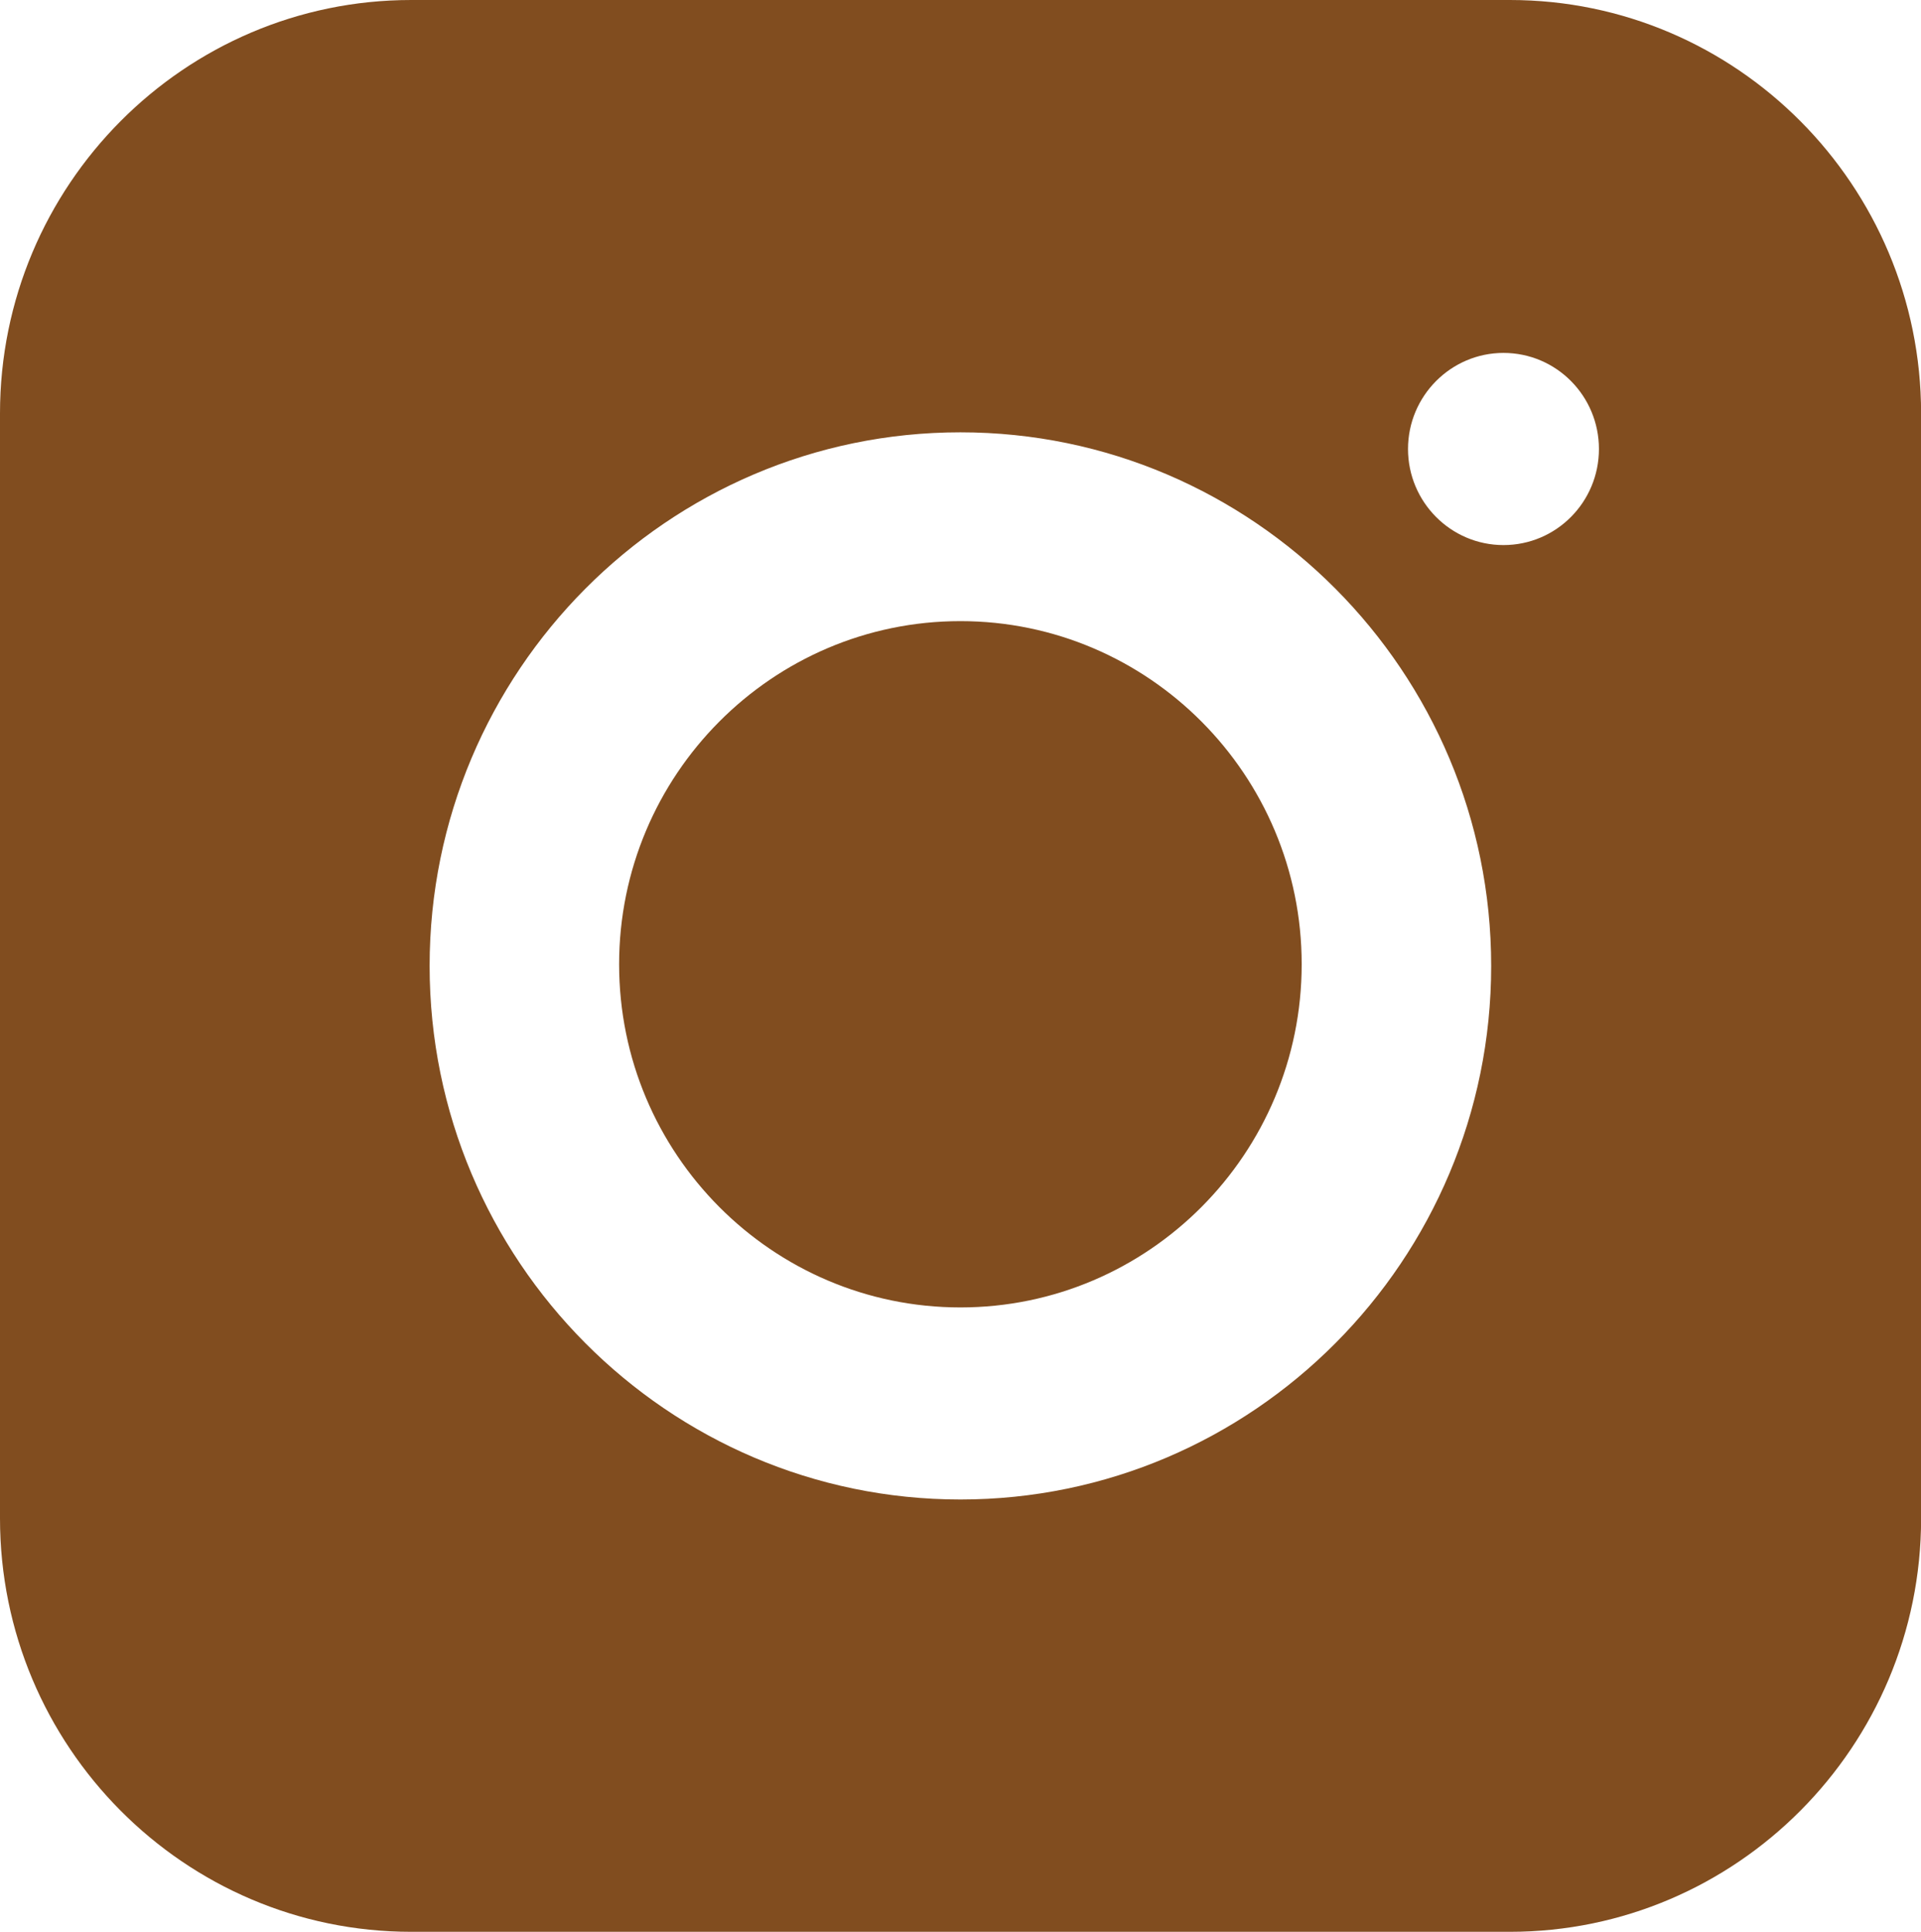 <?xml version="1.0" encoding="utf-8"?>
<!-- Generator: Adobe Illustrator 16.0.3, SVG Export Plug-In . SVG Version: 6.00 Build 0)  -->
<!DOCTYPE svg PUBLIC "-//W3C//DTD SVG 1.1//EN" "http://www.w3.org/Graphics/SVG/1.1/DTD/svg11.dtd">
<svg version="1.1" id="Layer_1" xmlns="http://www.w3.org/2000/svg" xmlns:xlink="http://www.w3.org/1999/xlink" x="0px" y="0px"
	 width="18.896px" height="19px" viewBox="0 0 18.896 19" enable-background="new 0 0 18.896 19" xml:space="preserve">
<g>
	<g>
		<path fill="#814D1F" d="M9.447,6.109c-1.852,0-3.357,1.514-3.357,3.375c0,1.863,1.506,3.375,3.357,3.375s3.357-1.512,3.357-3.375
			C12.805,7.623,11.299,6.109,9.447,6.109z M14.852,0H4.045C1.813,0,0,1.824,0,4.066v10.867C0,17.176,1.813,19,4.045,19h10.807
			c2.23,0,4.045-1.824,4.045-4.066V4.066C18.896,1.824,17.082,0,14.852,0z M9.447,14.748c-2.879,0-5.221-2.354-5.221-5.248
			c0-2.893,2.342-5.248,5.221-5.248s5.221,2.355,5.221,5.248C14.668,12.395,12.326,14.748,9.447,14.748z M14.789,5.361
			c-0.518,0-0.939-0.424-0.939-0.945s0.422-0.945,0.939-0.945c0.52,0,0.939,0.424,0.939,0.945S15.309,5.361,14.789,5.361z"/>
	</g>
</g>
</svg>
